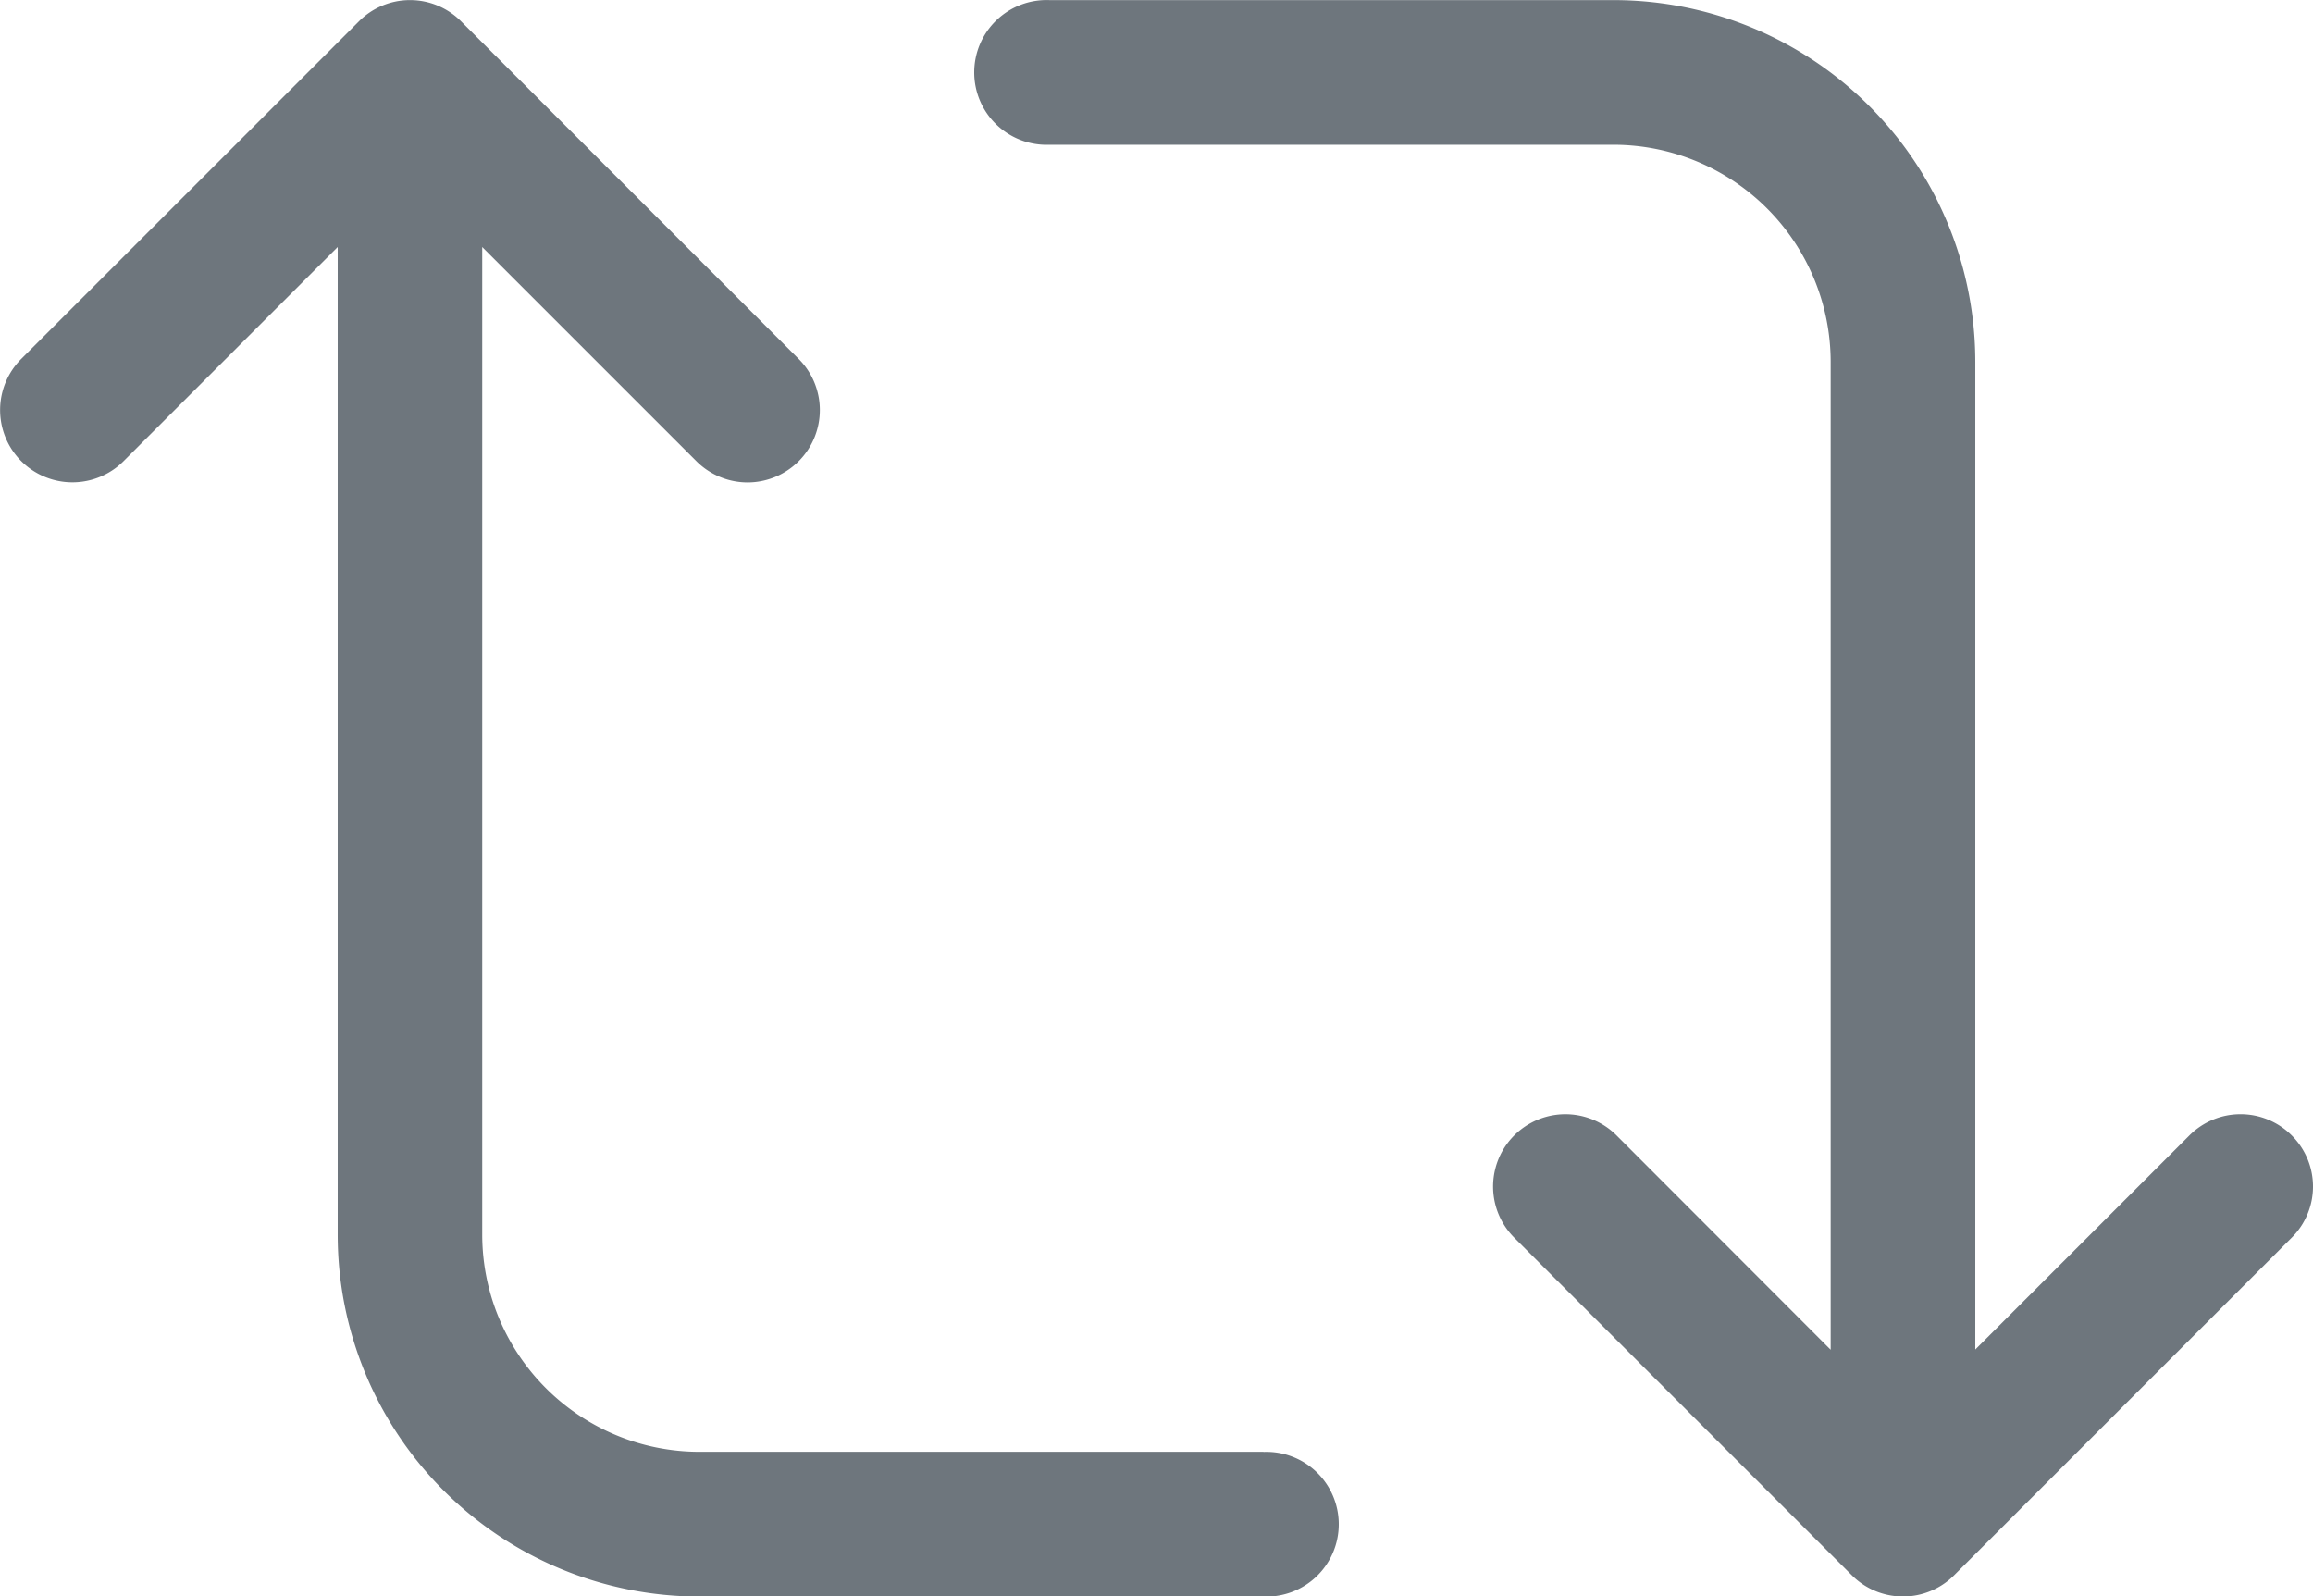 <svg xmlns="http://www.w3.org/2000/svg" width="21.733" height="15" viewBox="0 0 21.733 15">
  <g id="retweet" transform="translate(-0.011 -3.899)">
    <path id="Path_140" data-name="Path 140" d="M21.544,14.567a.679.679,0,0,0-.961,0l-2.012,2.012V7.3a3.4,3.4,0,0,0-3.4-3.4h-5.3a.68.68,0,1,0,0,1.359h5.3A2.042,2.042,0,0,1,17.212,7.3v9.281L15.2,14.567a.679.679,0,0,0-.961.961L17.411,18.7a.678.678,0,0,0,.961,0l3.172-3.172a.677.677,0,0,0,0-.961ZM11.883,17.54h-5.3A2.042,2.042,0,0,1,4.542,15.5V6.22L6.554,8.232a.682.682,0,0,0,.482.2.68.68,0,0,0,.48-1.16L4.344,4.1a.677.677,0,0,0-.961,0L.211,7.271a.679.679,0,0,0,.961.961L3.184,6.22V15.5a3.4,3.4,0,0,0,3.4,3.4h5.3a.68.68,0,1,0,0-1.359Z" transform="translate(0)" fill="#6e767d"/>
  </g>
</svg>

